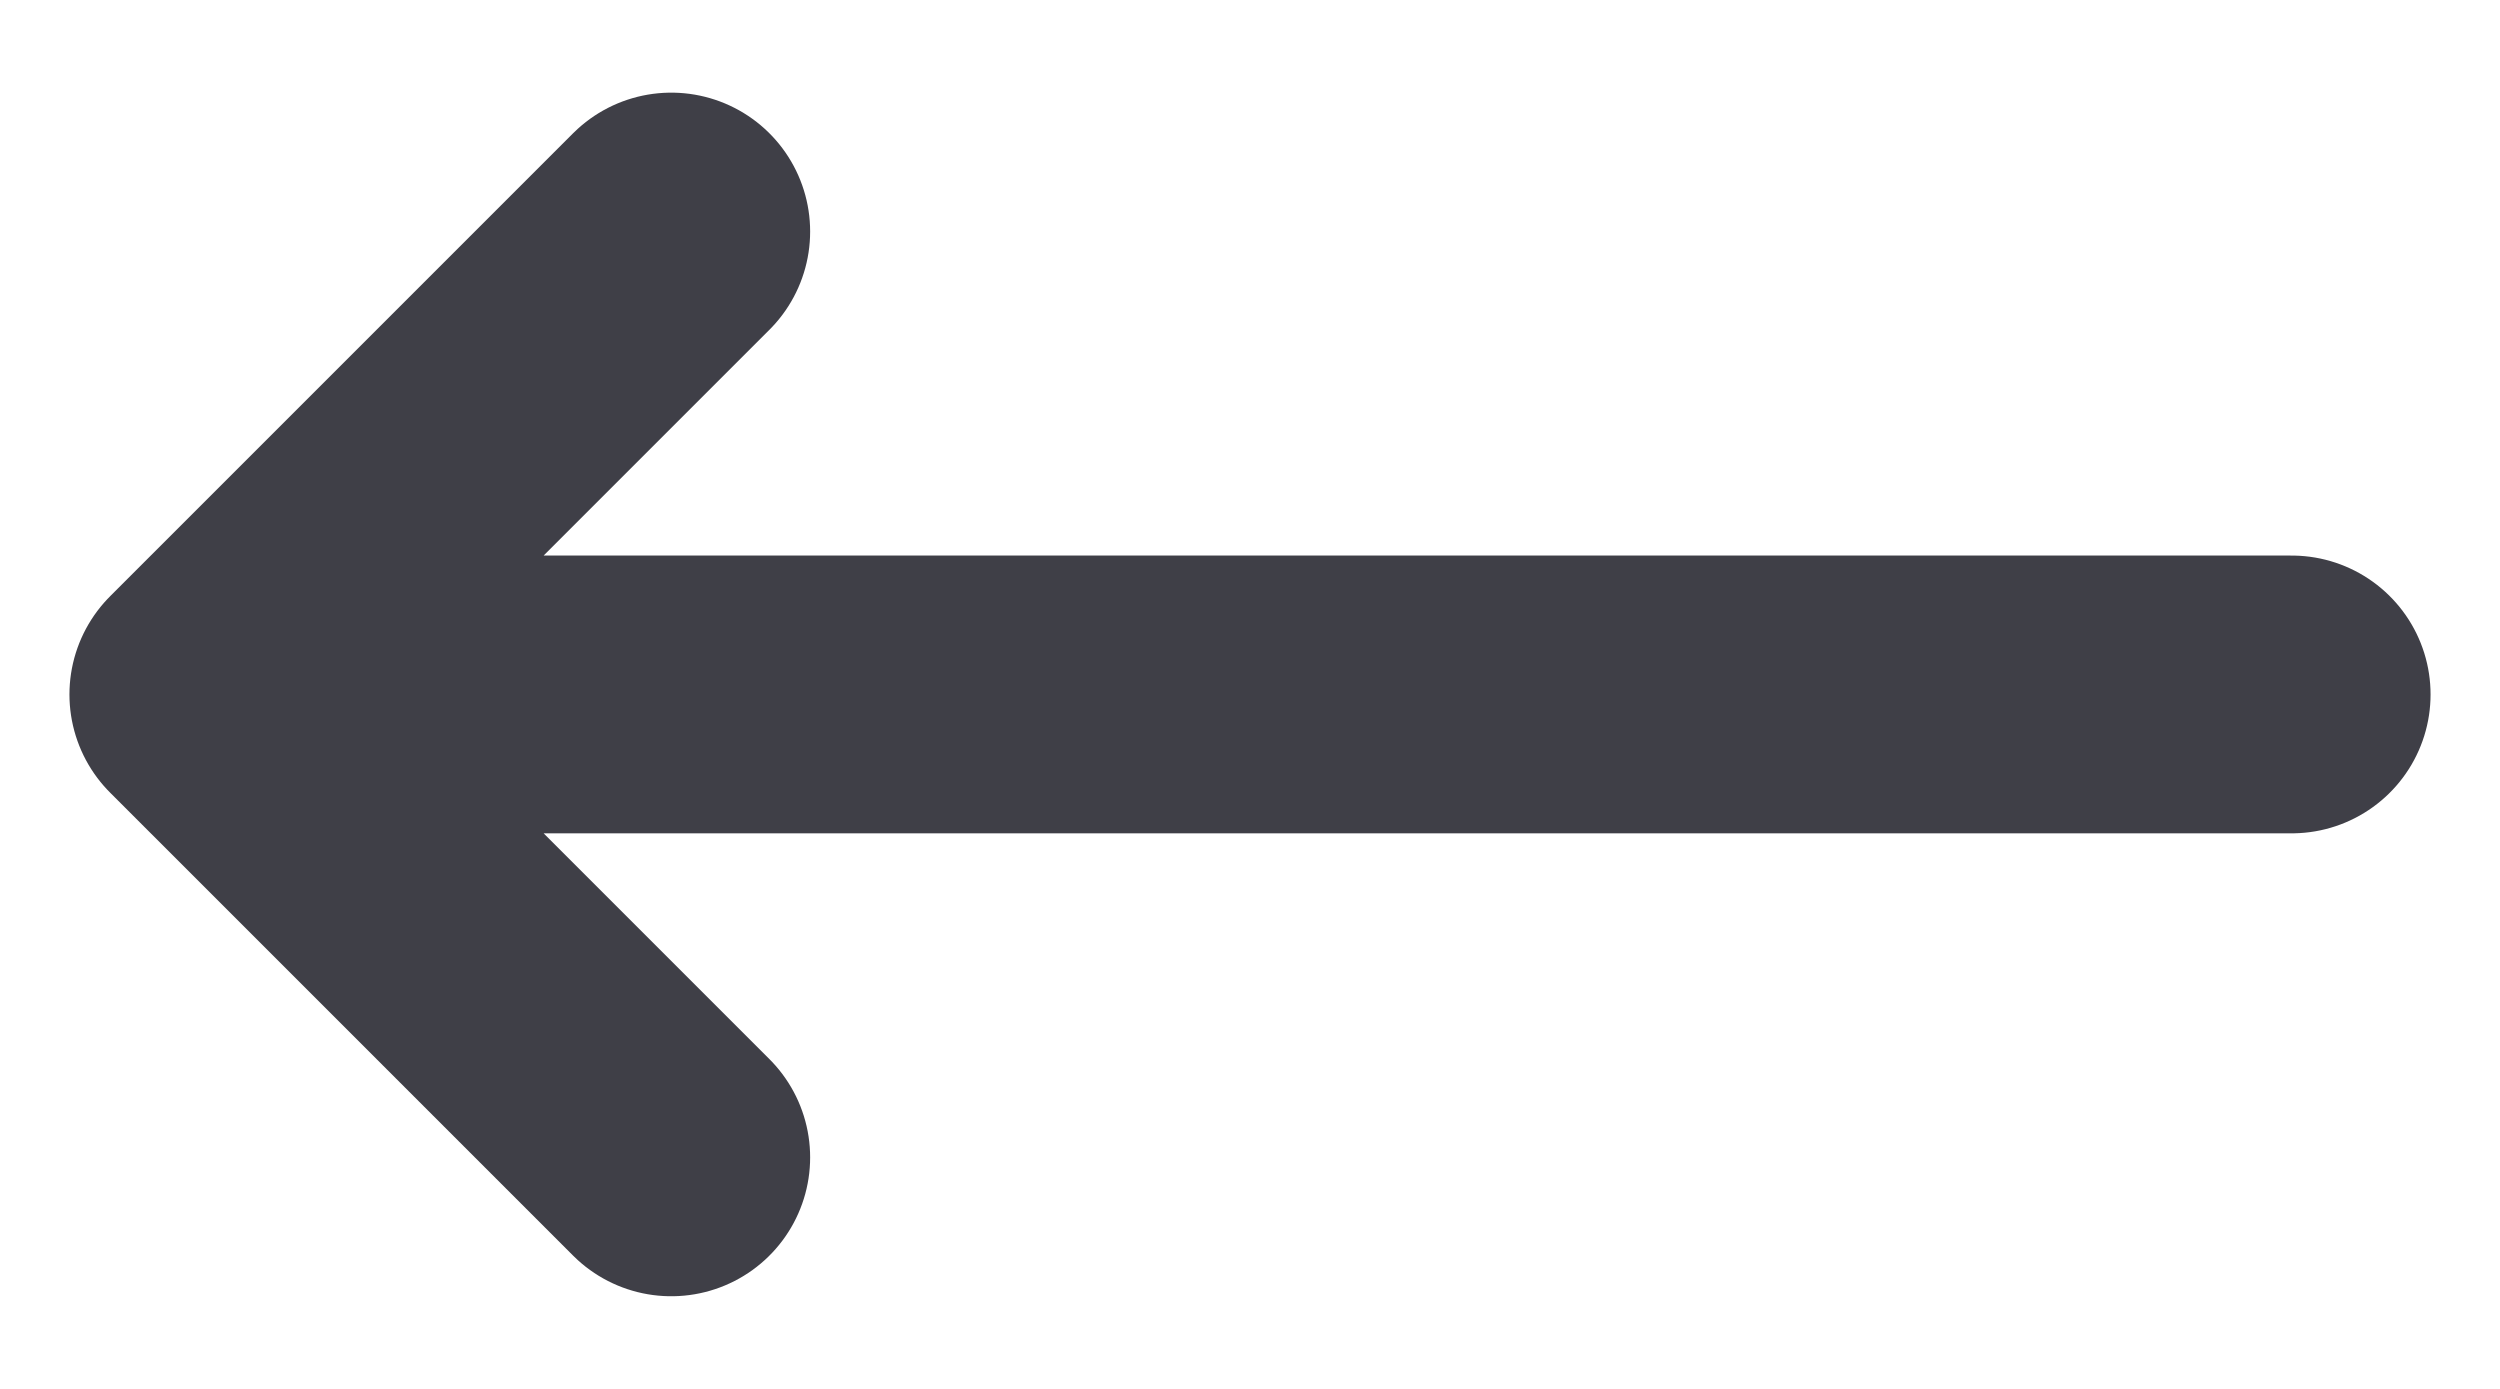 <svg width="18" height="10" viewBox="0 0 18 10" fill="none" xmlns="http://www.w3.org/2000/svg">
<path d="M1.5 5H16.5M4.833 8.333L1.5 5L4.833 8.333ZM1.5 5L4.833 1.667L1.5 5Z" stroke="#3F3F47" stroke-width="2" stroke-linecap="round" stroke-linejoin="round"/>
</svg>

